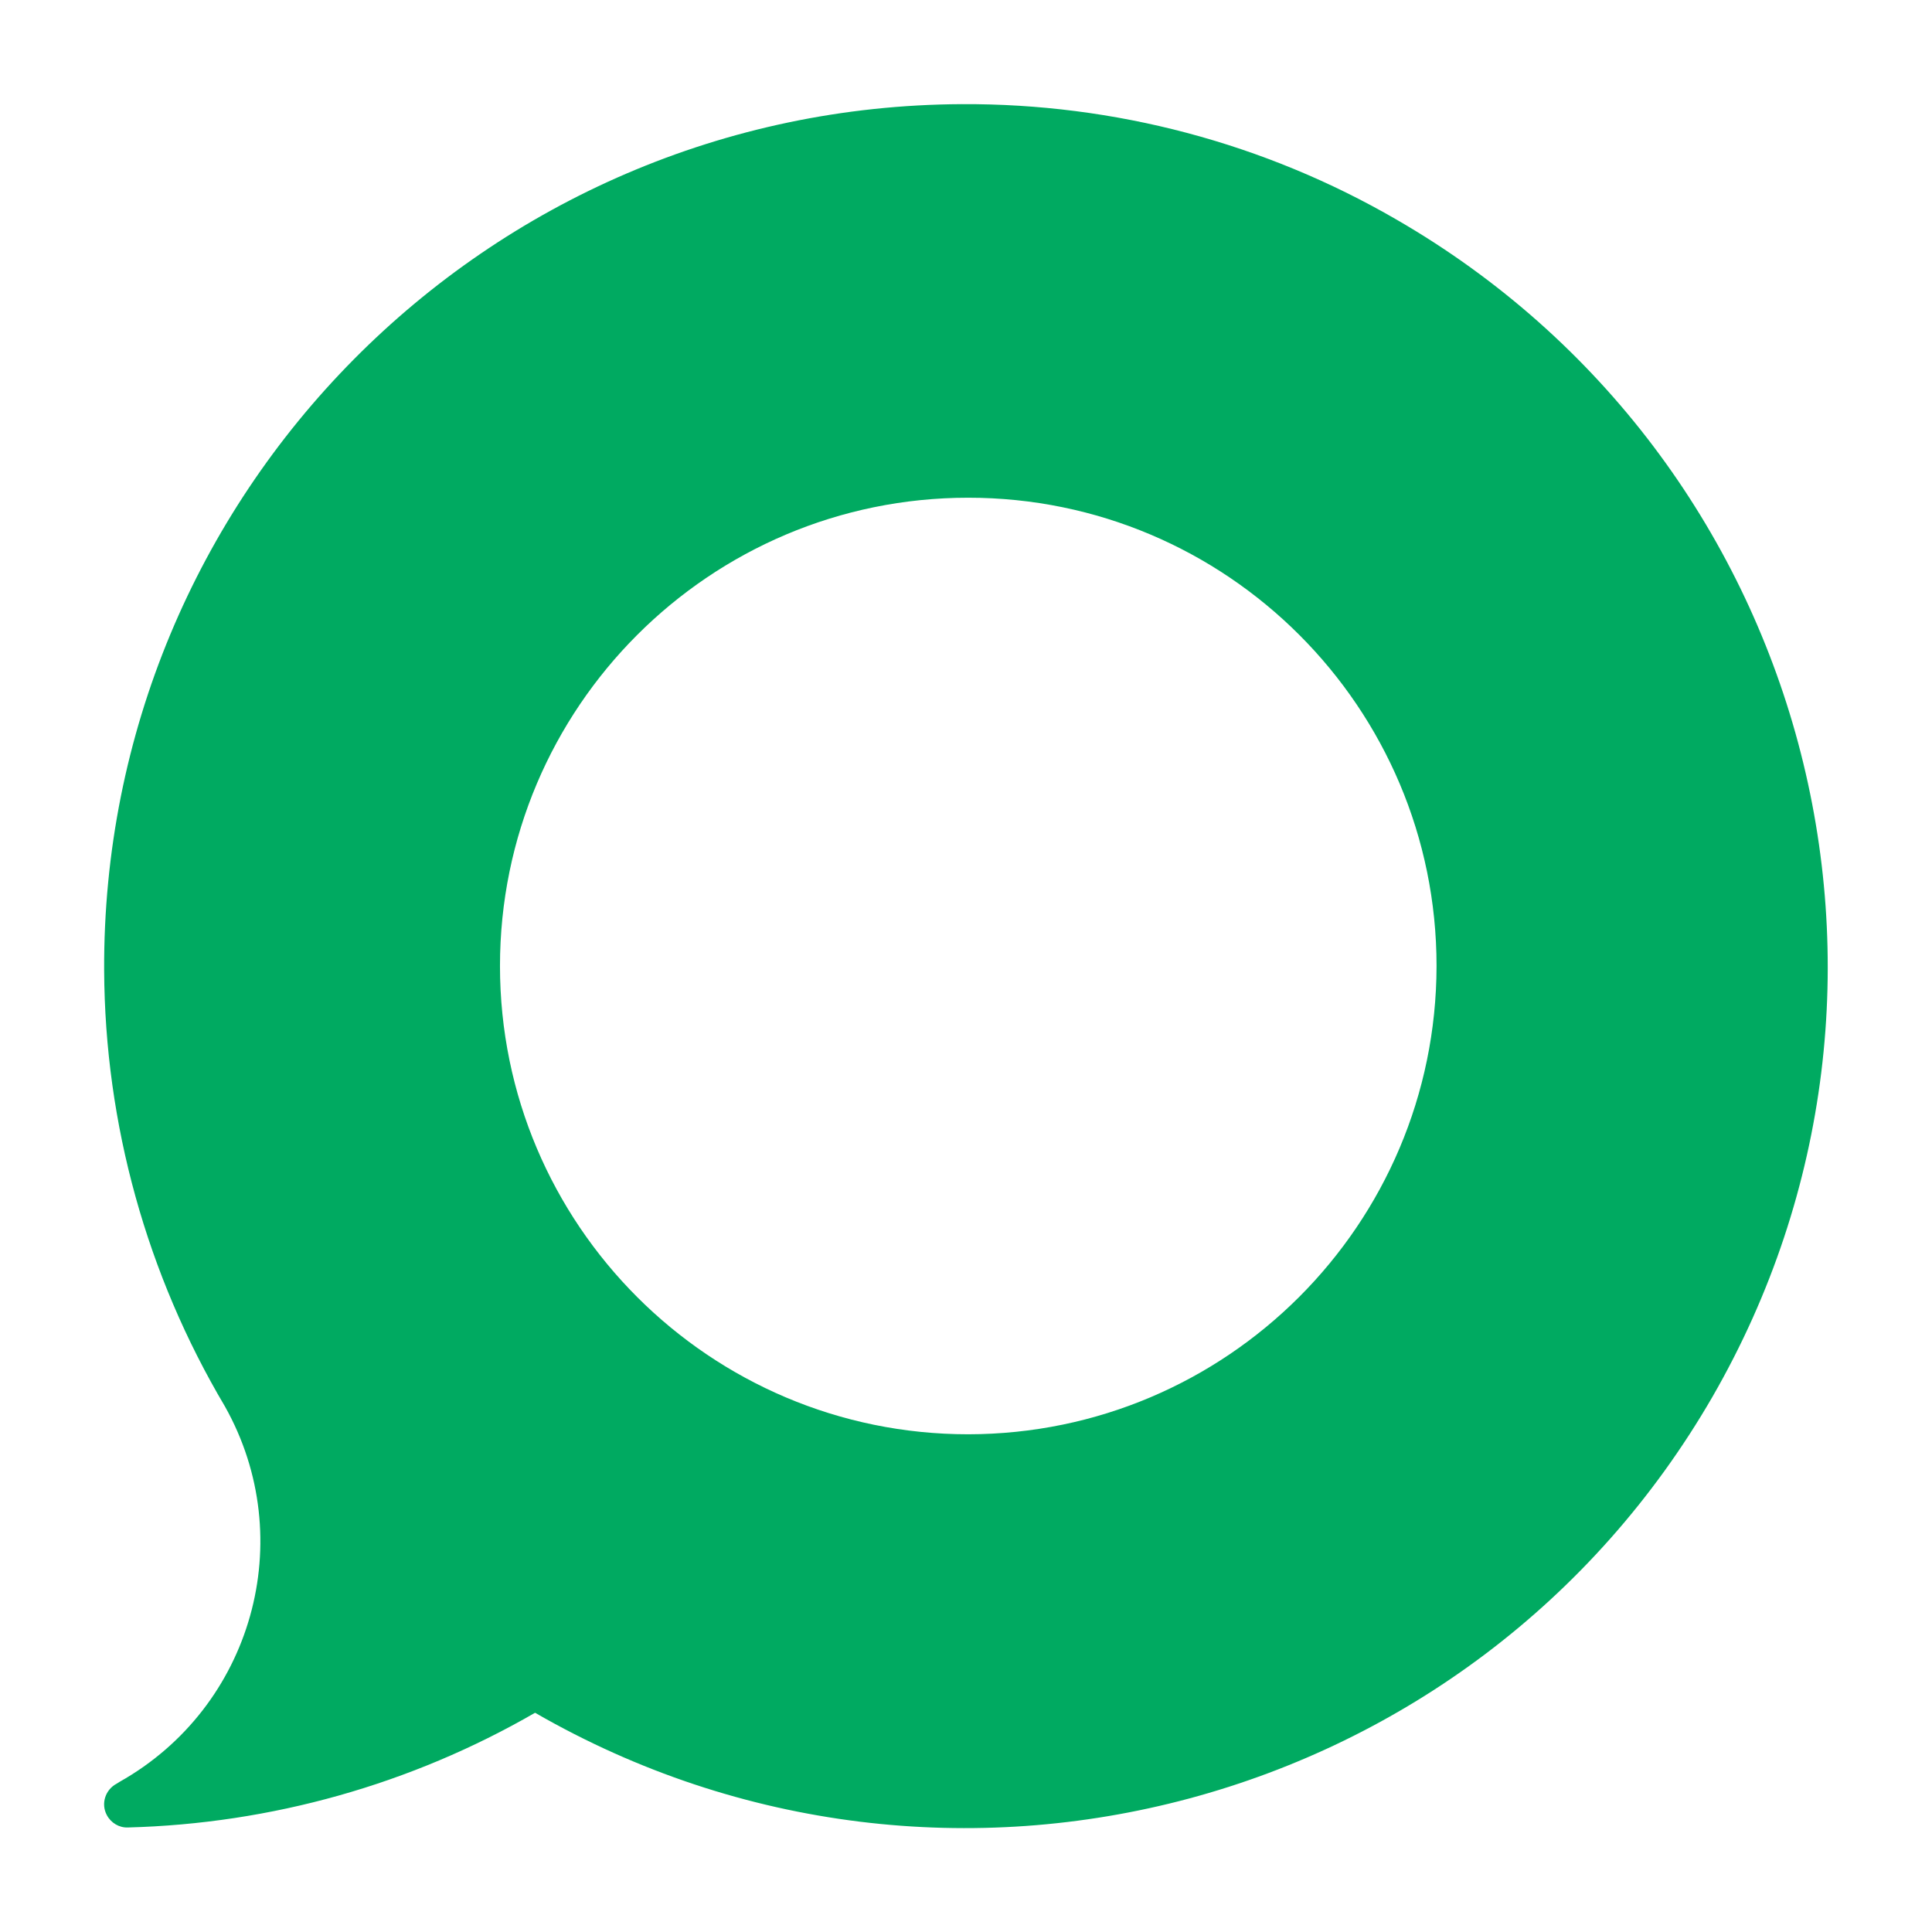 <?xml version="1.0" encoding="utf-8"?>
<!-- Generator: Adobe Illustrator 26.4.1, SVG Export Plug-In . SVG Version: 6.00 Build 0)  -->
<svg version="1.1" id="Layer_1" xmlns="http://www.w3.org/2000/svg" xmlns:xlink="http://www.w3.org/1999/xlink" x="0px" y="0px"
	 viewBox="0 0 512 512" style="enable-background:new 0 0 512 512;" xml:space="preserve">
<style type="text/css">
	.st0{fill:#00AA61;}
</style>
<path id="Path_9345_00000007399042487716799340000001370696313782989984_" class="st0" d="M254.9,27.6C128.7,28.2,27,131,27.6,257.2
	c0.2,40.7,11.3,80.6,32,115.5c19.8,35.2,7.3,79.7-27.9,99.5c-0.3,0.2-0.5,0.3-0.8,0.5c-3,1.6-4.2,5.3-2.6,8.3
	c1.1,2.1,3.3,3.4,5.6,3.3c37.9-1,75-11.4,107.9-30.4c109.3,63,248.9,25.5,312-83.7c63-109.3,25.5-248.9-83.7-312
	C335.1,37.9,295.3,27.4,254.9,27.6 M256.6,380.1c-68.5,0-124.1-55.6-124.1-124.1c0-68.5,55.6-124.1,124.1-124.1
	c68.5,0,124.1,55.6,124.1,124.1C380.6,324.5,325.1,380,256.6,380.1"/>
</svg>
